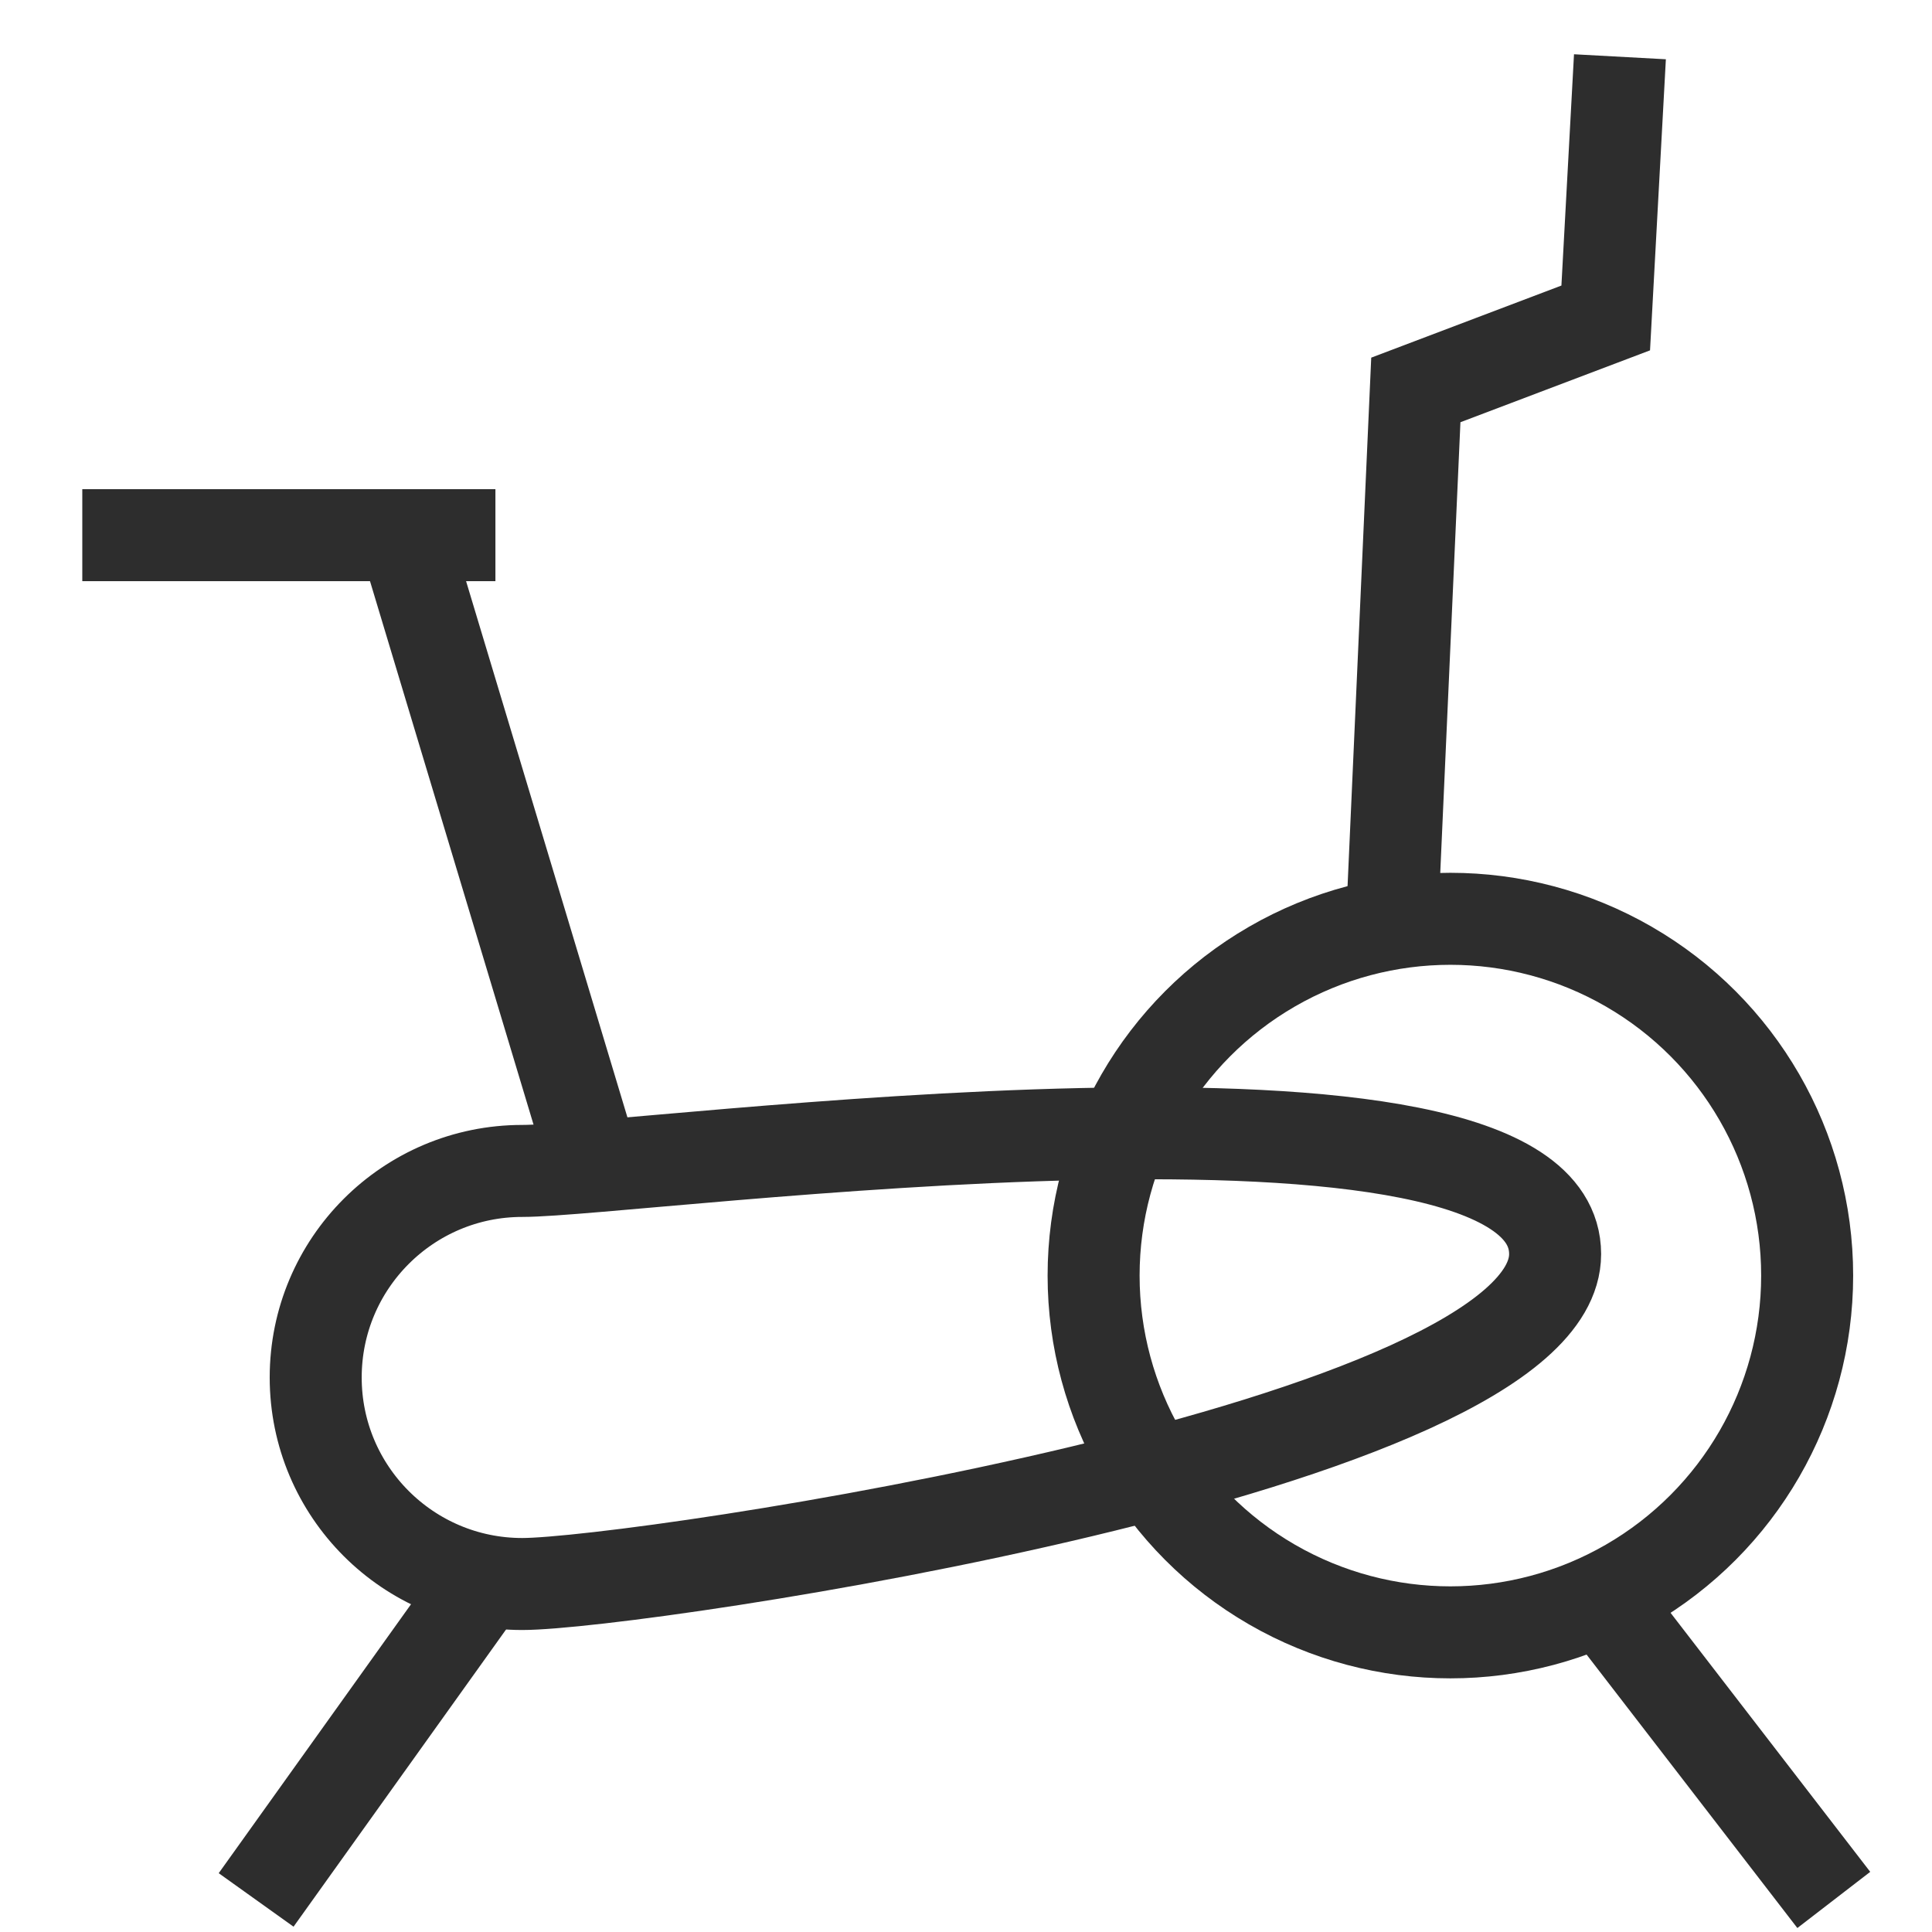 <?xml version="1.0" encoding="UTF-8"?><svg id="Layer_1" xmlns="http://www.w3.org/2000/svg" viewBox="0 0 42 42"><polyline points="35.216 1.234 34.907 6.912 30.779 8.477 30.247 20.354" fill="none" stroke="#2d2d2d" stroke-miterlimit="10" stroke-width="2"/><line x1="34.796" y1="34.727" x2="39.865" y2="41.303" fill="none" stroke="#2d2d2d" stroke-miterlimit="10" stroke-width="2"/><line x1="10.77" y1="34.028" x2="5.568" y2="41.303" fill="none" stroke="#2d2d2d" stroke-miterlimit="10" stroke-width="2"/><line x1="1.789" y1="11.634" x2="10.77" y2="11.634" fill="none" stroke="#2d2d2d" stroke-miterlimit="10" stroke-width="2"/><line x1="12.753" y1="24.814" x2="8.787" y2="11.634" fill="none" stroke="#2d2d2d" stroke-miterlimit="10" stroke-width="2"/><circle cx="31.53" cy="27.73" r="7.756" fill="none" stroke="#2d2d2d" stroke-miterlimit="10" stroke-width="2"/><path d="M33.807,27.263c0-4.549-19.974-1.808-22.454-1.808s-4.49,2.01-4.49,4.49,2.01,4.49,4.49,4.49,22.454-2.974,22.454-7.173Z" fill="none" stroke="#2d2d2d" stroke-miterlimit="10" stroke-width="2"/></svg>